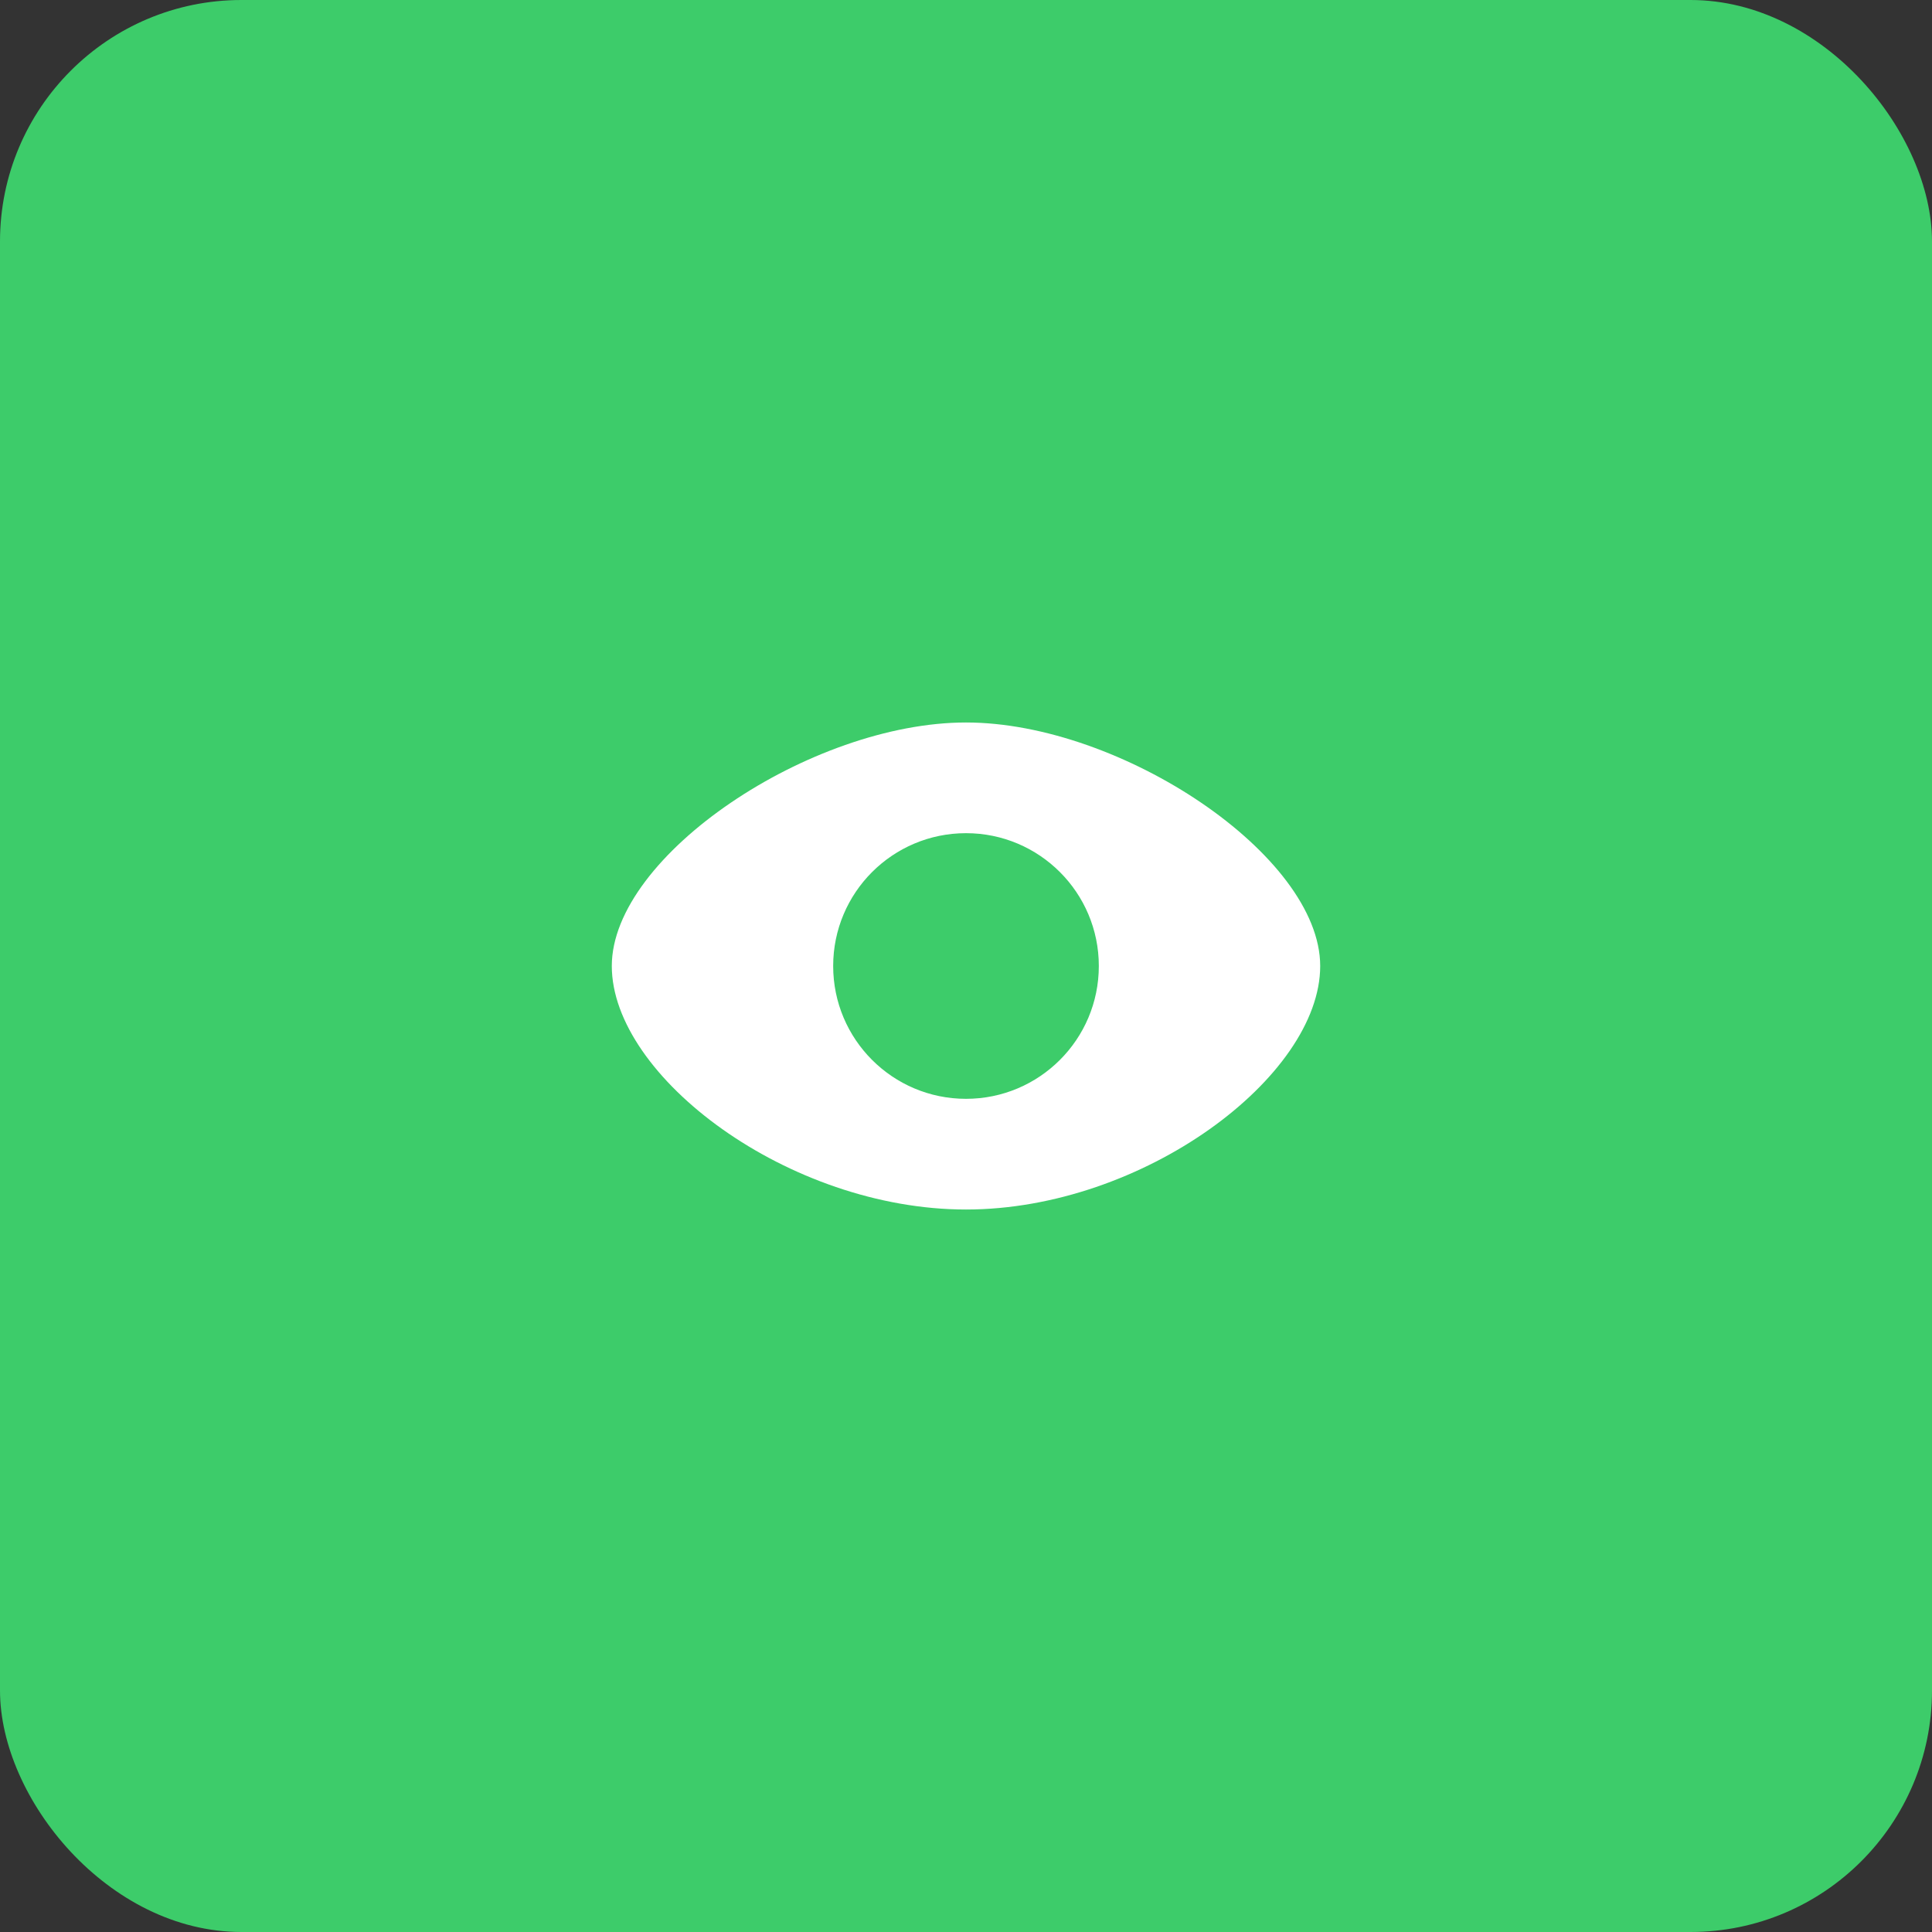 <?xml version="1.0" encoding="UTF-8"?> <svg xmlns="http://www.w3.org/2000/svg" width="240" height="240" viewBox="0 0 240 240" fill="none"><rect x="0" y="0" width="240" height="240" fill="#333333" stroke="none"/> <rect width="240" height="240" rx="30" fill="#3DCC6A"></rect> <path fill-rule="evenodd" clip-rule="evenodd" d="M120 150.25C98 150.25 76 133.75 76 120C76 106.25 100.75 89.75 120 89.75C139.25 89.75 164 106.25 164 120C164 133.75 142 150.25 120 150.25ZM120 136.5C129.113 136.5 136.5 129.113 136.5 120C136.5 110.887 129.113 103.5 120 103.5C110.887 103.5 103.5 110.887 103.5 120C103.5 129.113 110.887 136.5 120 136.5Z" fill="white"></path> </svg> 
